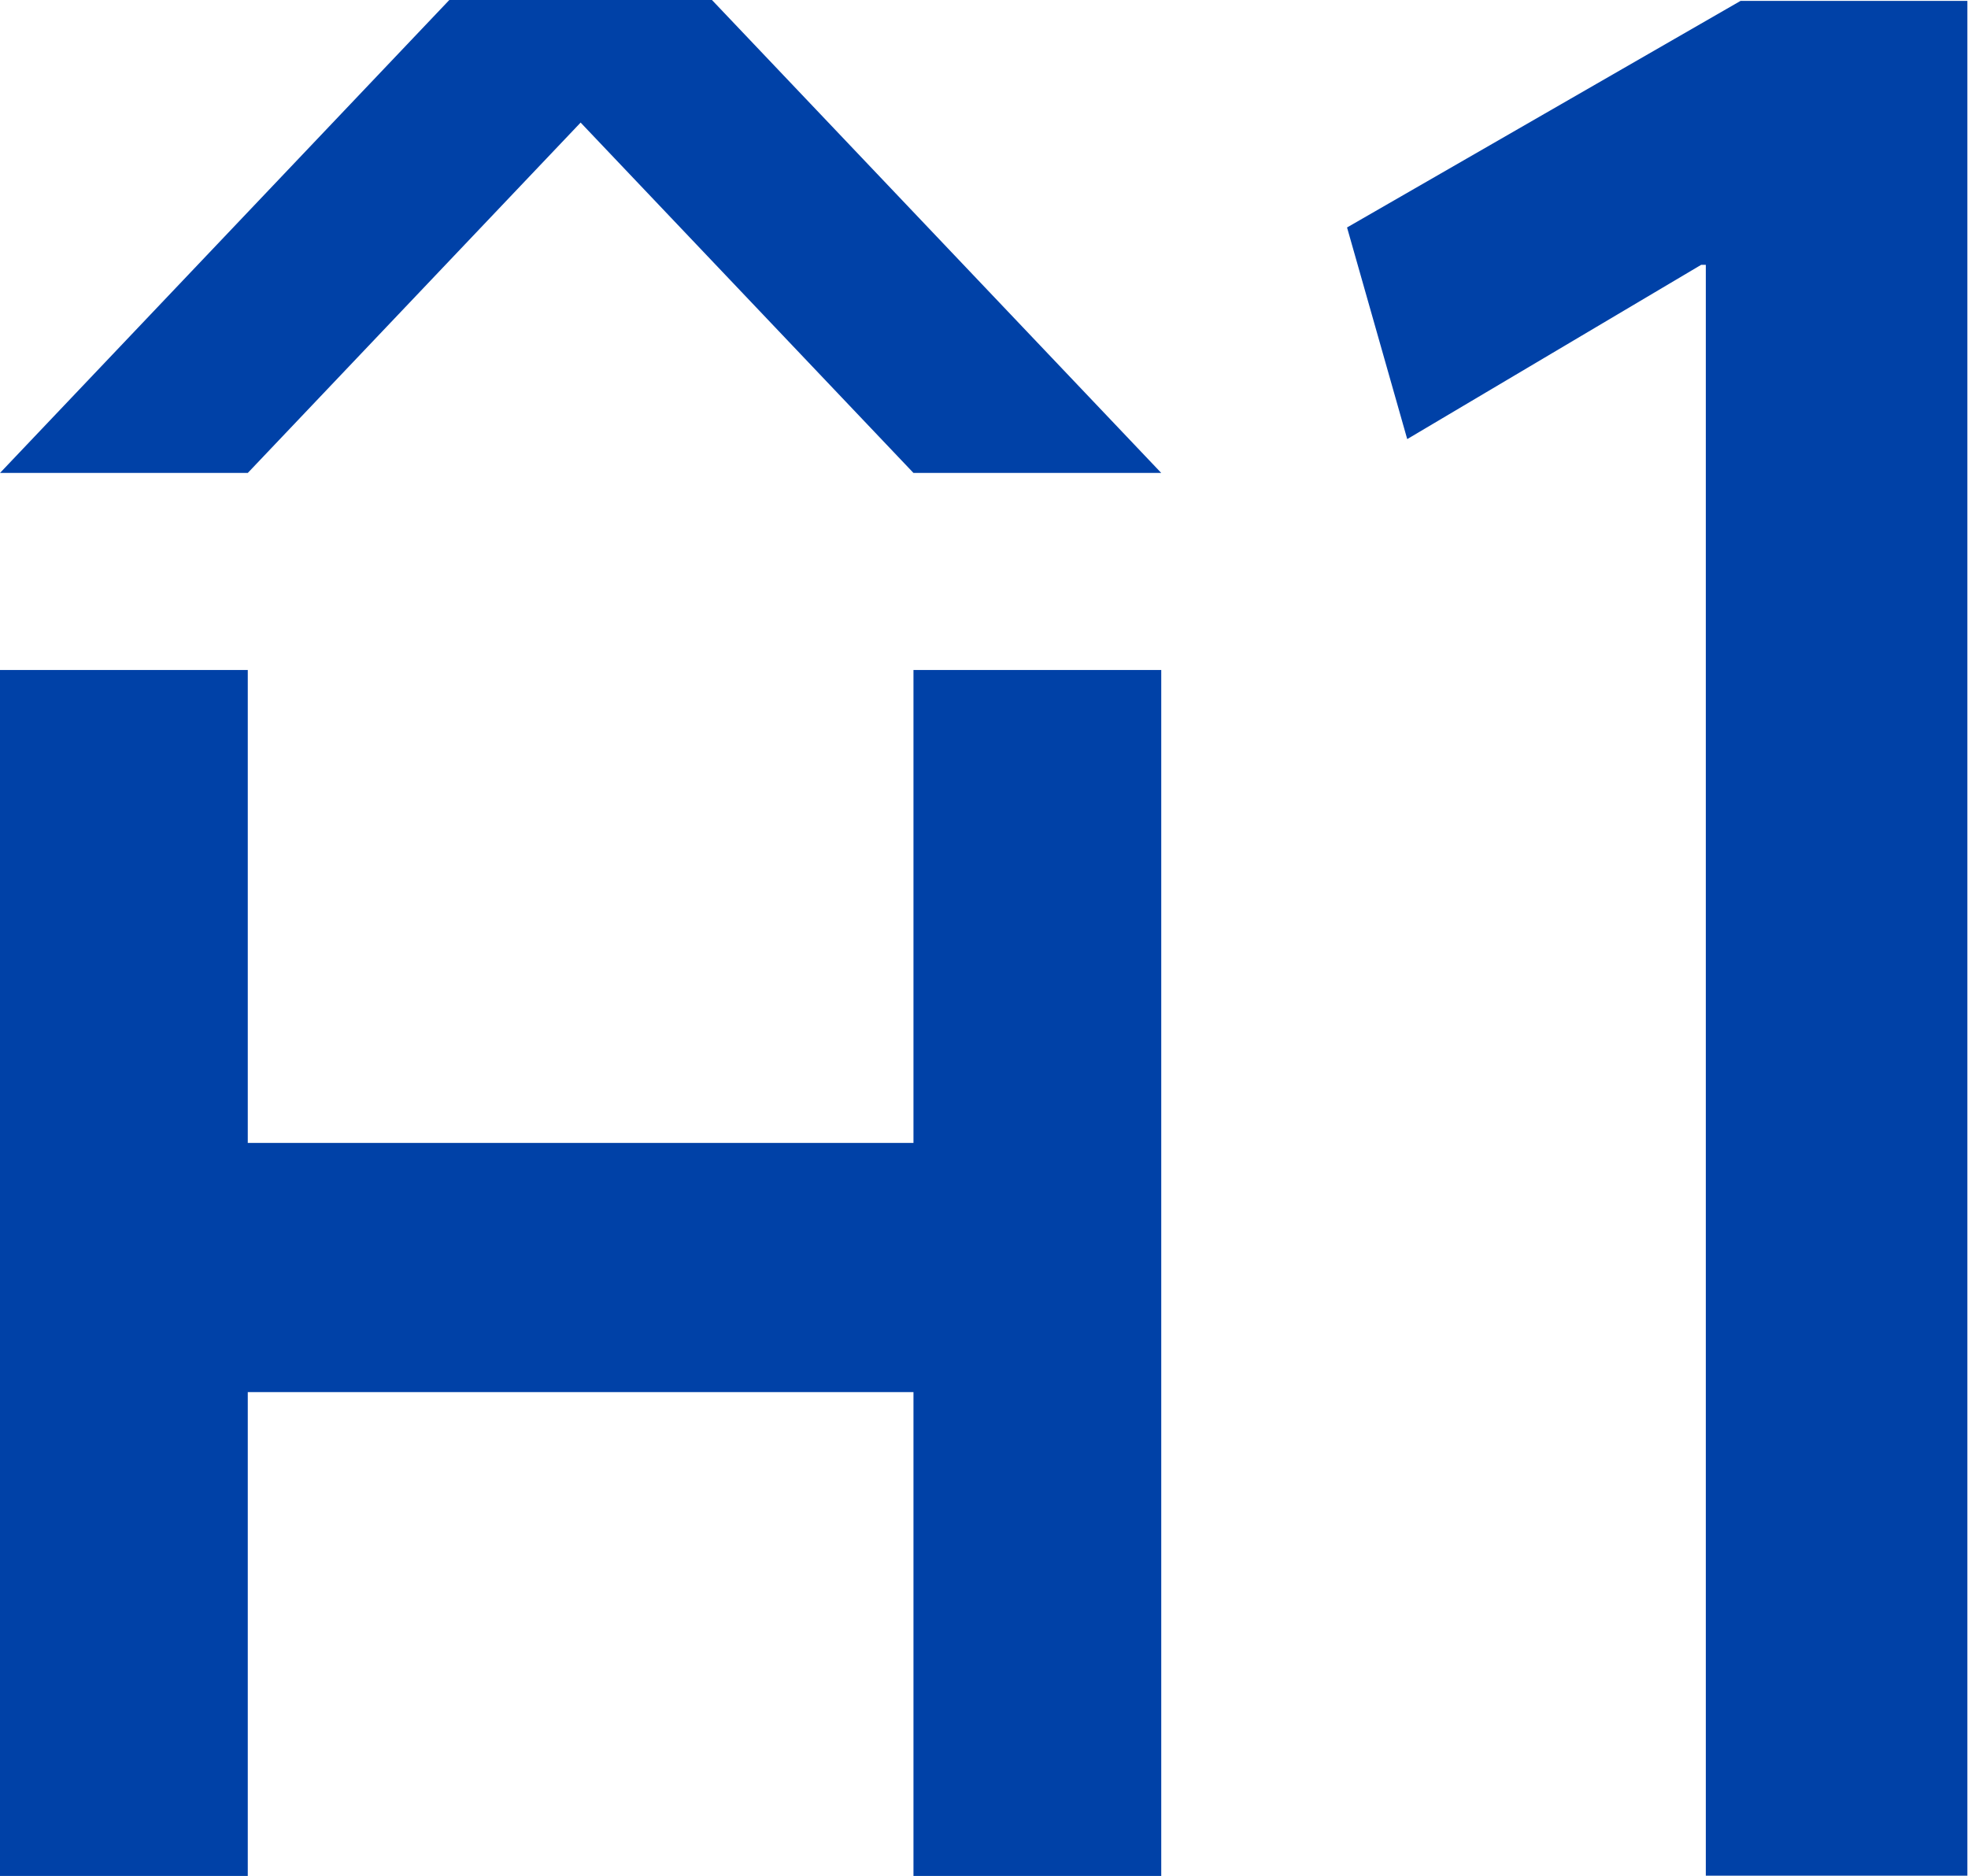 <?xml version="1.0" encoding="UTF-8" standalone="no"?>
<!-- Created with Inkscape (http://www.inkscape.org/) -->

<svg
   width="165.953mm"
   height="158.183mm"
   viewBox="0 0 165.953 158.183"
   version="1.1"
   id="svg5"
   inkscape:version="1.2.2 (732a01da63, 2022-12-09)"
   sodipodi:docname="Channel One (Chventera) logo 2002.svg"
   xmlns:inkscape="http://www.inkscape.org/namespaces/inkscape"
   xmlns:sodipodi="http://sodipodi.sourceforge.net/DTD/sodipodi-0.dtd"
   xmlns="http://www.w3.org/2000/svg"
   xmlns:svg="http://www.w3.org/2000/svg">
  <sodipodi:namedview
     id="namedview7"
     pagecolor="#505050"
     bordercolor="#eeeeee"
     borderopacity="1"
     inkscape:showpageshadow="0"
     inkscape:pageopacity="0"
     inkscape:pagecheckerboard="0"
     inkscape:deskcolor="#505050"
     inkscape:document-units="mm"
     showgrid="false"
     inkscape:zoom="0.4204826"
     inkscape:cx="391.21714"
     inkscape:cy="561.25984"
     inkscape:window-width="1920"
     inkscape:window-height="1018"
     inkscape:window-x="-8"
     inkscape:window-y="-8"
     inkscape:window-maximized="1"
     inkscape:current-layer="layer1" />
  <defs
     id="defs2" />
  <g
     inkscape:label="Layer 1"
     inkscape:groupmode="layer"
     id="layer1"
     transform="translate(-33.575,-45.049)">
    <path
       d="m 33.575,101.543 h 20.894 v 39.878 h 56.135 v -39.878 h 20.894 V 203.232 H 110.604 V 162.433 H 54.469 v 40.799 H 33.575 Z"
       fill="#156082"
       fill-rule="evenodd"
       id="path184"
       style="fill:#0041a7;fill-opacity:1;stroke:none;stroke-width:0.112;stroke-opacity:1" />
    <path
       id="path420"
       style="fill:#0041a7;fill-opacity:1;stroke:none;stroke-width:0.112;stroke-opacity:1"
       d="M 71.463,45.049 33.576,84.928 H 54.469 L 92.356,45.049 Z"
       sodipodi:nodetypes="ccccc" />
    <path
       id="path474"
       style="fill:#0041a7;fill-opacity:1;stroke:none;stroke-width:0.112;stroke-opacity:1"
       d="M 93.611,45.049 131.498,84.928 H 110.604 L 72.717,45.049 Z"
       sodipodi:nodetypes="ccccc" />
    <g
       aria-label="1"
       transform="matrix(0.926,0,0,0.996,13.052,0)"
       id="text14523"
       style="font-weight:bold;font-size:210.783px;font-family:'Adobe Fan Heiti Std';-inkscape-font-specification:'Adobe Fan Heiti Std Bold';text-align:center;text-anchor:middle;fill:#0041a7;fill-opacity:1;fill-rule:evenodd;stroke:none;stroke-width:0.138;stroke-linejoin:bevel;stroke-miterlimit:12;stroke-opacity:1;paint-order:fill markers stroke;stop-color:#000000">
      <path
         d="M 201.321,204.026 V 45.306 h -20.657 l -35.833,19.181 5.48,17.917 26.769,-14.755 h 0.422 V 204.026 Z"
         id="path14575"
         style="fill:#0041a7;fill-opacity:1;stroke:none;stroke-width:0.138;stroke-opacity:1" />
    </g>
  </g>
</svg>
